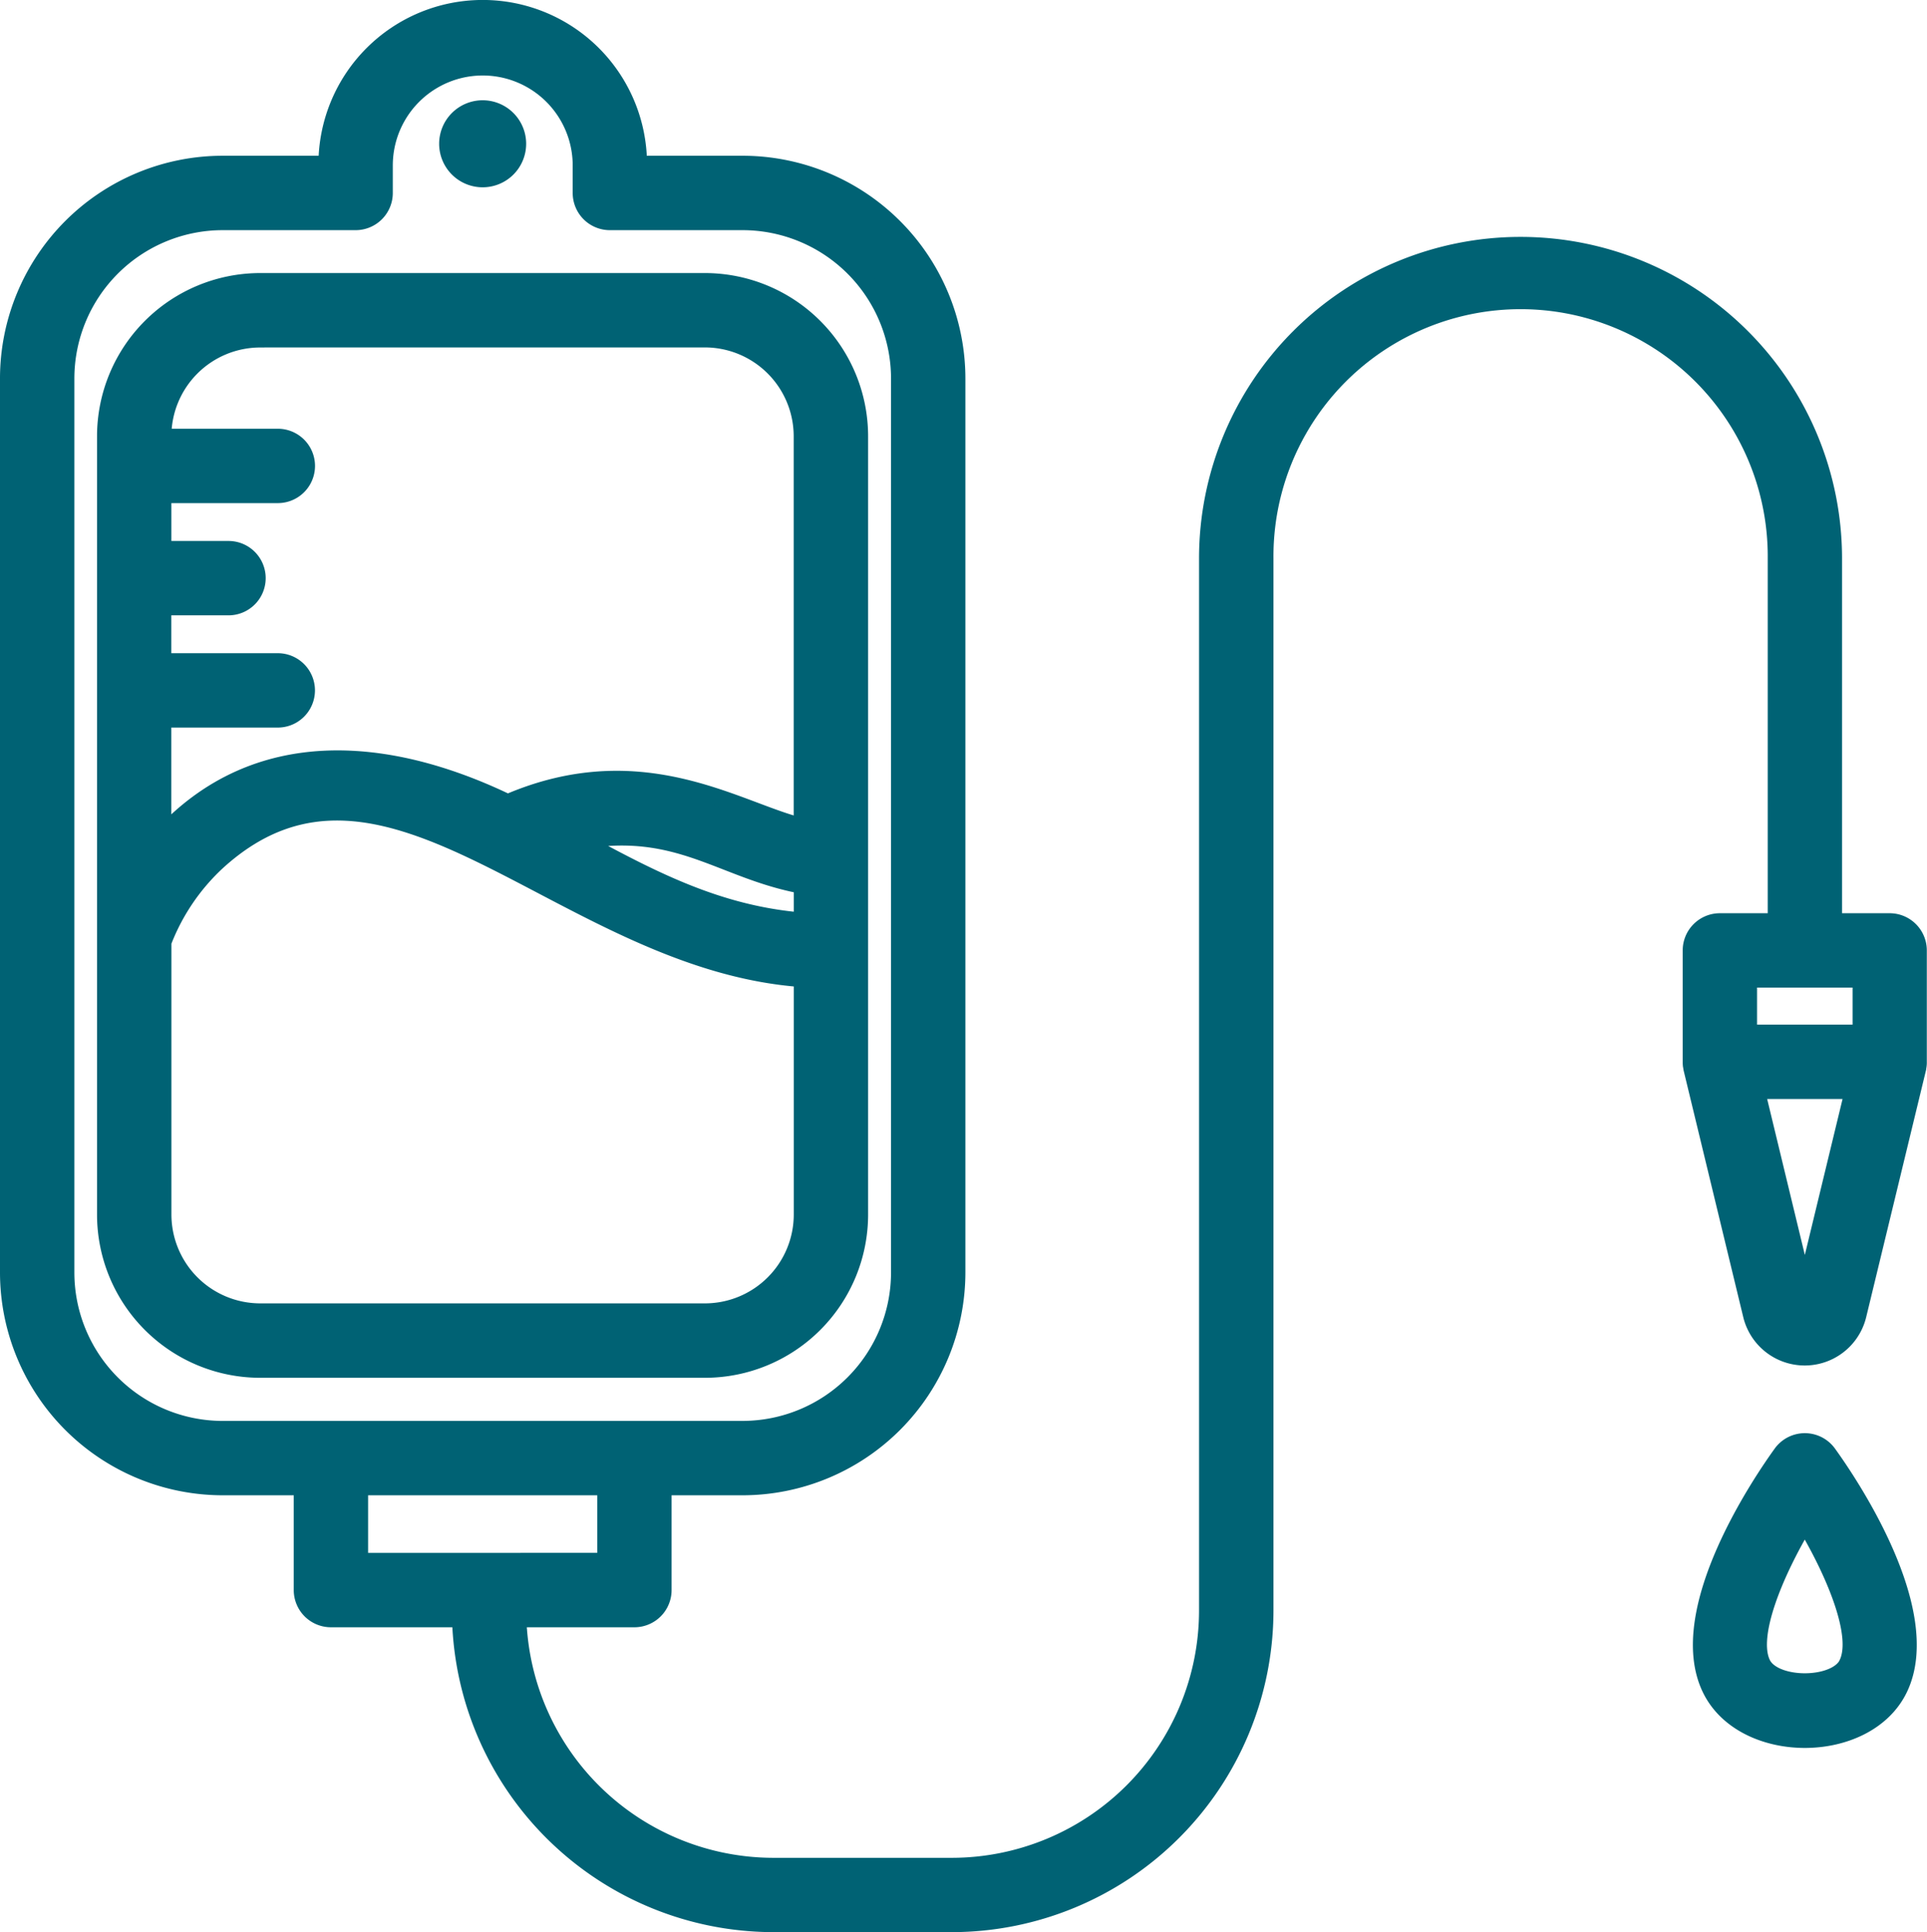 <?xml version="1.0" encoding="UTF-8"?>
<svg xmlns="http://www.w3.org/2000/svg" width="112.948" height="113.23" viewBox="0 0 112.948 113.23">
  <g id="Raggruppa_5875" data-name="Raggruppa 5875" transform="translate(0.495 1.127)">
    <path id="Tracciato_815" data-name="Tracciato 815" d="M64.52,111.228V65.612a9.072,9.072,0,0,0-9.062-9.062H29.385a9.072,9.072,0,0,0-9.061,9.062v45.616a9.072,9.072,0,0,0,9.061,9.062H55.458A9.072,9.072,0,0,0,64.52,111.228ZM48.162,89.316c5.8-1,8.268,1.738,13,2.61v2.1C56.284,93.626,52.449,91.652,48.162,89.316ZM29.385,59.908H55.458a5.709,5.709,0,0,1,5.7,5.7V88.49c-3.771-.9-9.355-4.809-17.26-1.4-7.182-3.456-14.769-3.967-20.219,1.884V82.185h6.74a1.679,1.679,0,1,0,0-3.358h-6.74V75.608h3.852a1.679,1.679,0,1,0,0-3.358H23.682V69.031h6.74a1.679,1.679,0,0,0,0-3.358h-6.74v-.061a5.709,5.709,0,0,1,5.7-5.7Zm-5.7,51.319V95.256a12.492,12.492,0,0,1,3.2-4.722c9.981-9.052,20.255,5.88,34.277,6.861v13.833a5.709,5.709,0,0,1-5.7,5.7H29.385a5.709,5.709,0,0,1-5.7-5.7Z" transform="translate(-14.632 -41.175)" fill="#006274" stroke="#006274" stroke-width="1"></path>
    <path id="Tracciato_816" data-name="Tracciato 816" d="M110.273,52.89h-3.3V31.6a18.344,18.344,0,1,0-36.688,0V93.261A15,15,0,0,1,55.3,108.245H44.834A15,15,0,0,1,29.859,93.734H36.69a1.679,1.679,0,0,0,1.679-1.679V86h4.66A12.574,12.574,0,0,0,55.59,73.439V21.049A12.566,12.566,0,0,0,43.029,8.5h-6.1a9.129,9.129,0,1,0-18.259,0H12.549A12.558,12.558,0,0,0,.005,21.049V73.441A12.566,12.566,0,0,0,12.549,86h4.674v6.054A1.679,1.679,0,0,0,18.9,93.734h7.6A18.363,18.363,0,0,0,44.834,111.6H55.3A18.365,18.365,0,0,0,73.647,93.261V31.6a14.986,14.986,0,1,1,29.971,0V52.89h-3.305a1.679,1.679,0,0,0-1.679,1.679v6.538c0,.02,0,.039,0,.059,0,.042.006.084.008.123,0,.02.008.039.011.059a.869.869,0,0,0,.022.123.056.056,0,0,0,0,.022l3.493,14.444a3.207,3.207,0,0,0,6.236,0l3.5-14.444c0-.006,0-.014,0-.022.008-.039.017-.081.022-.123a.426.426,0,0,0,.008-.059.87.87,0,0,0,.008-.12.476.476,0,0,0,0-.062s0-.006,0-.008V54.569a1.679,1.679,0,0,0-1.679-1.679ZM12.549,82.642a9.2,9.2,0,0,1-9.185-9.2V21.049a9.2,9.2,0,0,1,9.185-9.188h7.8a1.679,1.679,0,0,0,1.679-1.679V8.57a5.772,5.772,0,1,1,11.545,0v1.612a1.679,1.679,0,0,0,1.679,1.679h7.78a9.206,9.206,0,0,1,9.2,9.188V73.441a9.212,9.212,0,0,1-9.2,9.2Zm8.032,7.733V86h14.43v4.374Zm84.711-15.832-2.843-11.766h5.69Zm3.3-15.124h-6.6V56.247h6.6Z" transform="translate(0 0)" fill="#006274" stroke="#006274" stroke-width="1"></path>
    <path id="Tracciato_817" data-name="Tracciato 817" d="M96.075,22.421a2.05,2.05,0,1,1-2.049-2.051,2.05,2.05,0,0,1,2.049,2.051Z" transform="translate(-66.23 -15.121)" fill="#006274" stroke="#006274" stroke-width="1"></path>
    <path id="Tracciato_818" data-name="Tracciato 818" d="M359.251,300.161c-1.083,1.5-6.374,9.186-4.17,13.766,1.917,3.983,9.144,3.98,11.06,0,2.2-4.58-3.087-12.27-4.17-13.766a1.679,1.679,0,0,0-2.72,0Zm3.862,12.31c-.684,1.421-4.321,1.422-5.007,0-.795-1.649.734-5.305,2.5-8.265,1.771,2.96,3.3,6.616,2.5,8.265Z" transform="translate(-255.318 -216.107)" fill="#006274" stroke="#006274" stroke-width="1"></path>
  </g>
</svg>
